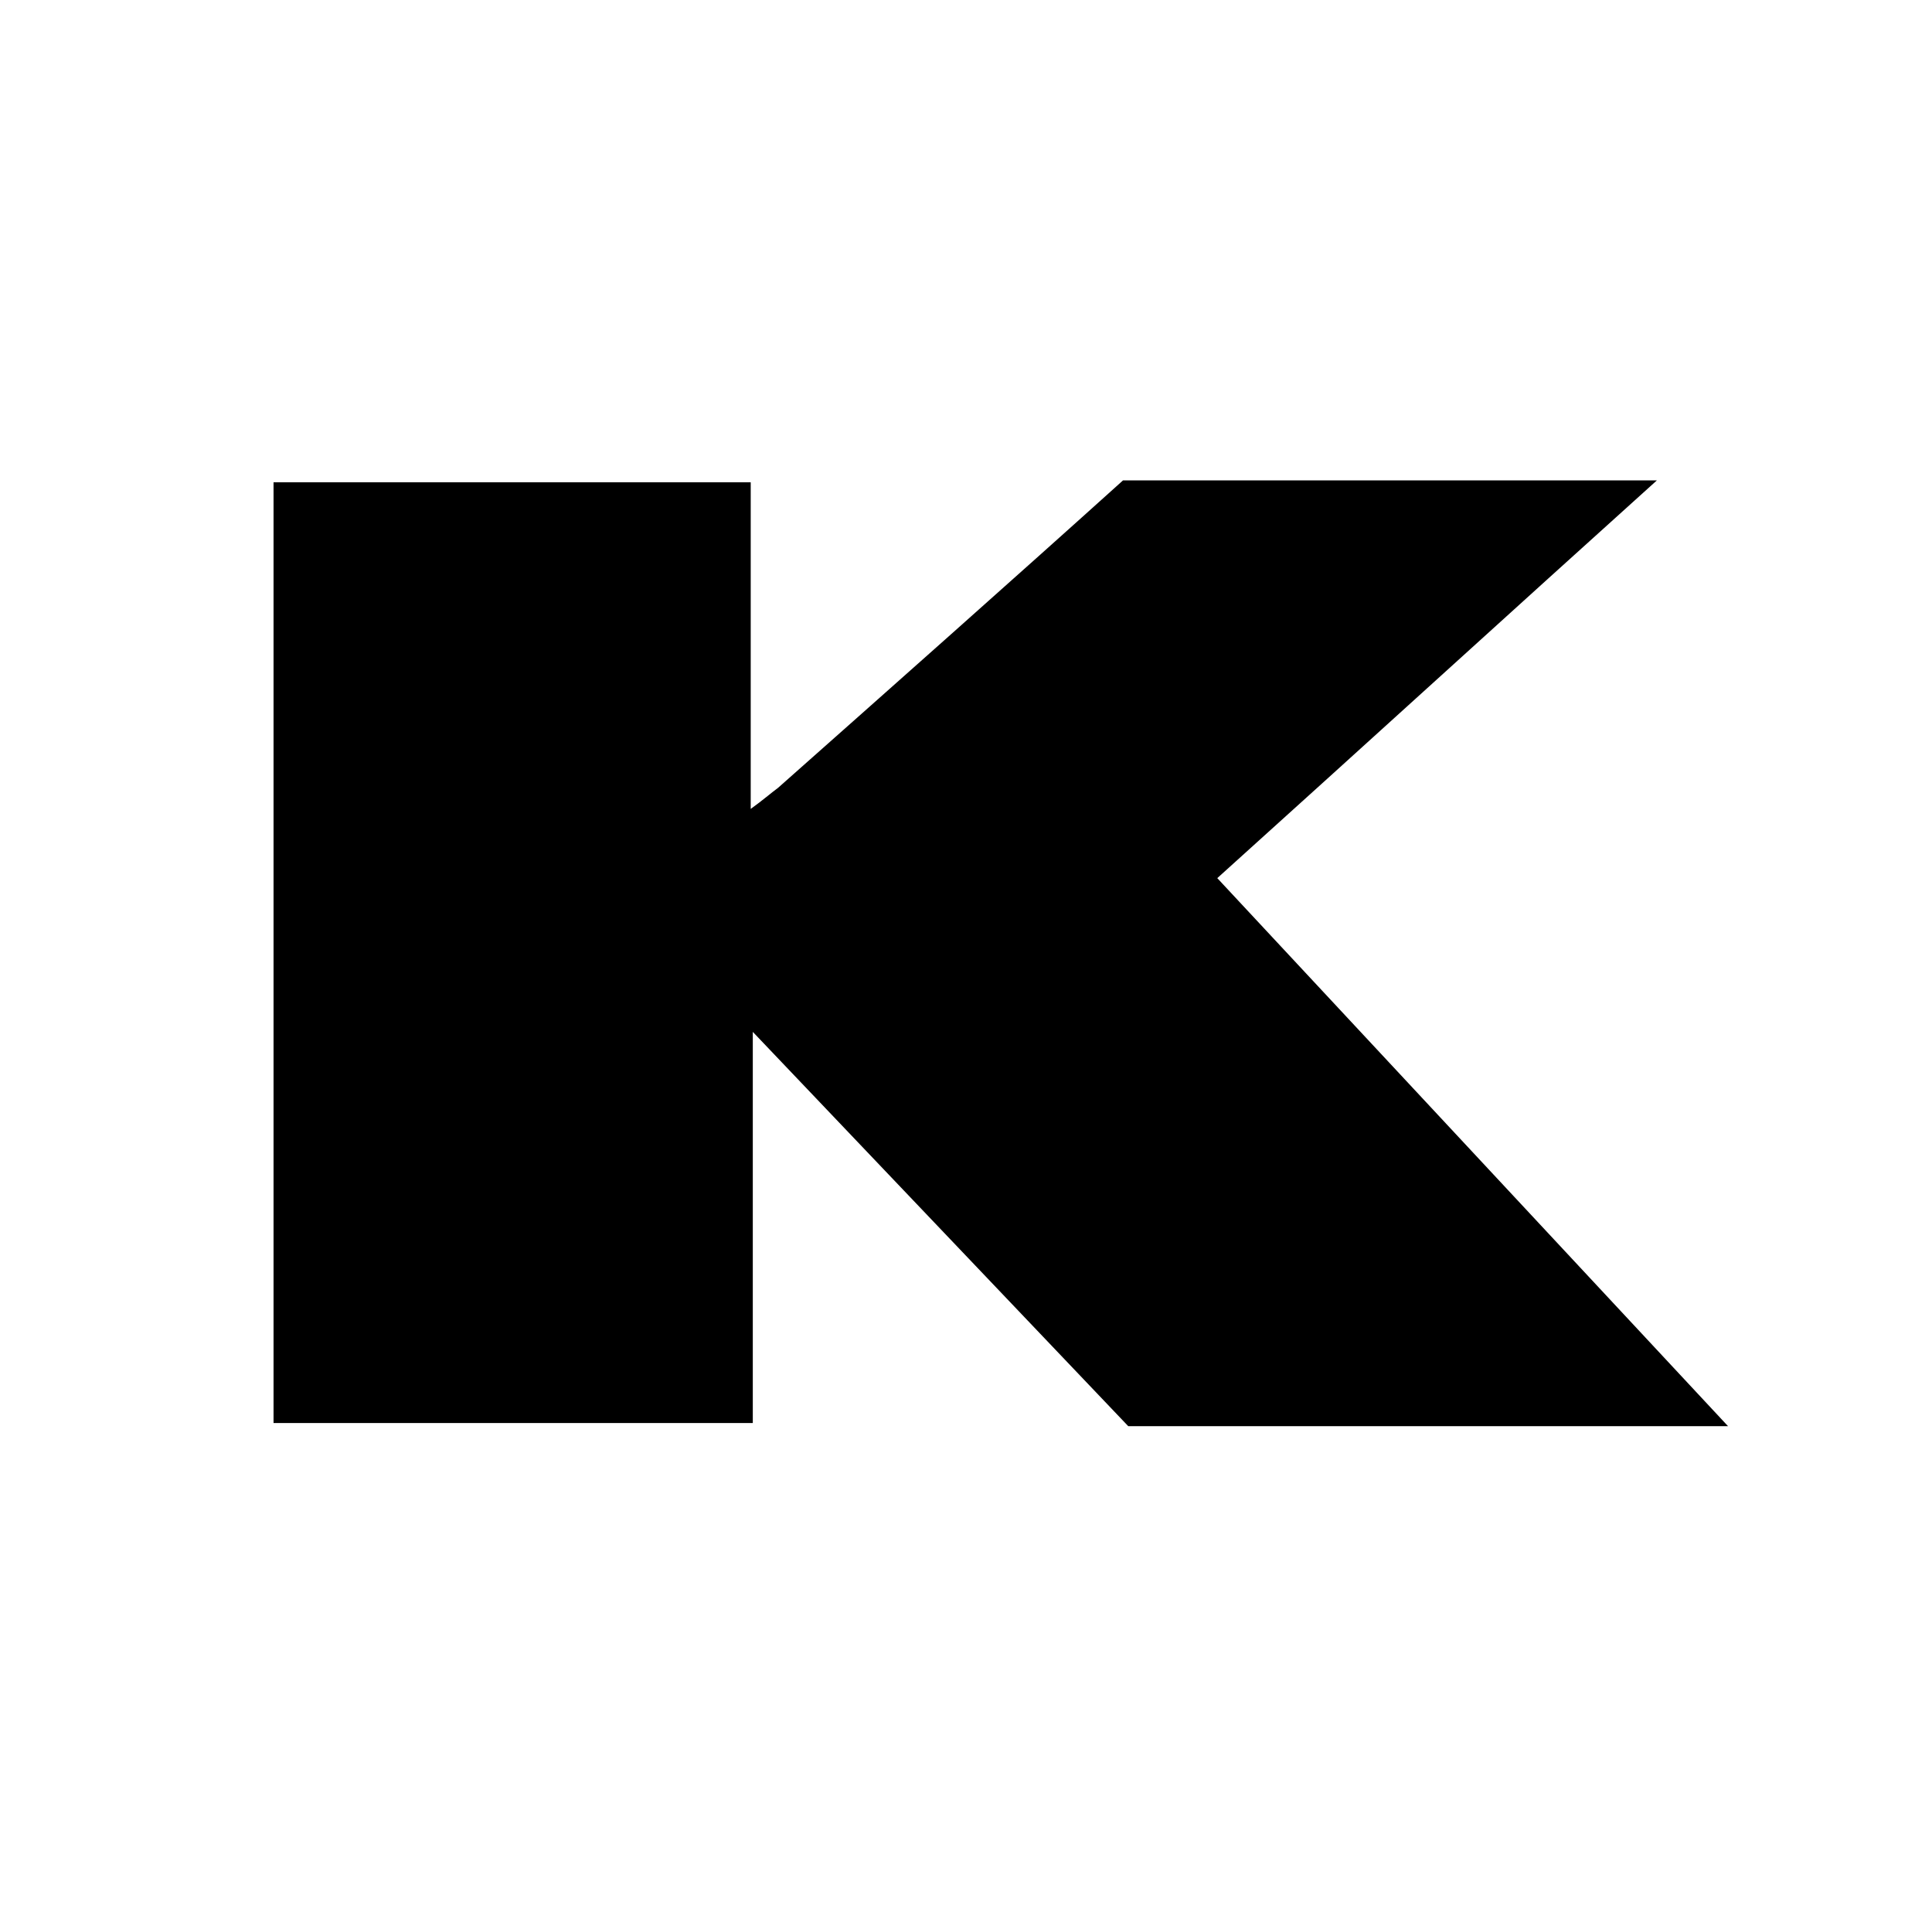 <svg id="NEWEGG.COM" xmlns="http://www.w3.org/2000/svg" viewBox="0 0 111.1 109.6"><title>newegg</title><path d="M43.29,81.82H15.73V27.73H43.17V46.51c0.71-.51,1.16-0.91,1.57-1.21,6.15-5.45,13.74-12.18,19.84-17.68h30.7C87,35.08,78.42,42.9,70,50.49L99.37,82H64.88L43.29,59.33"/></svg>